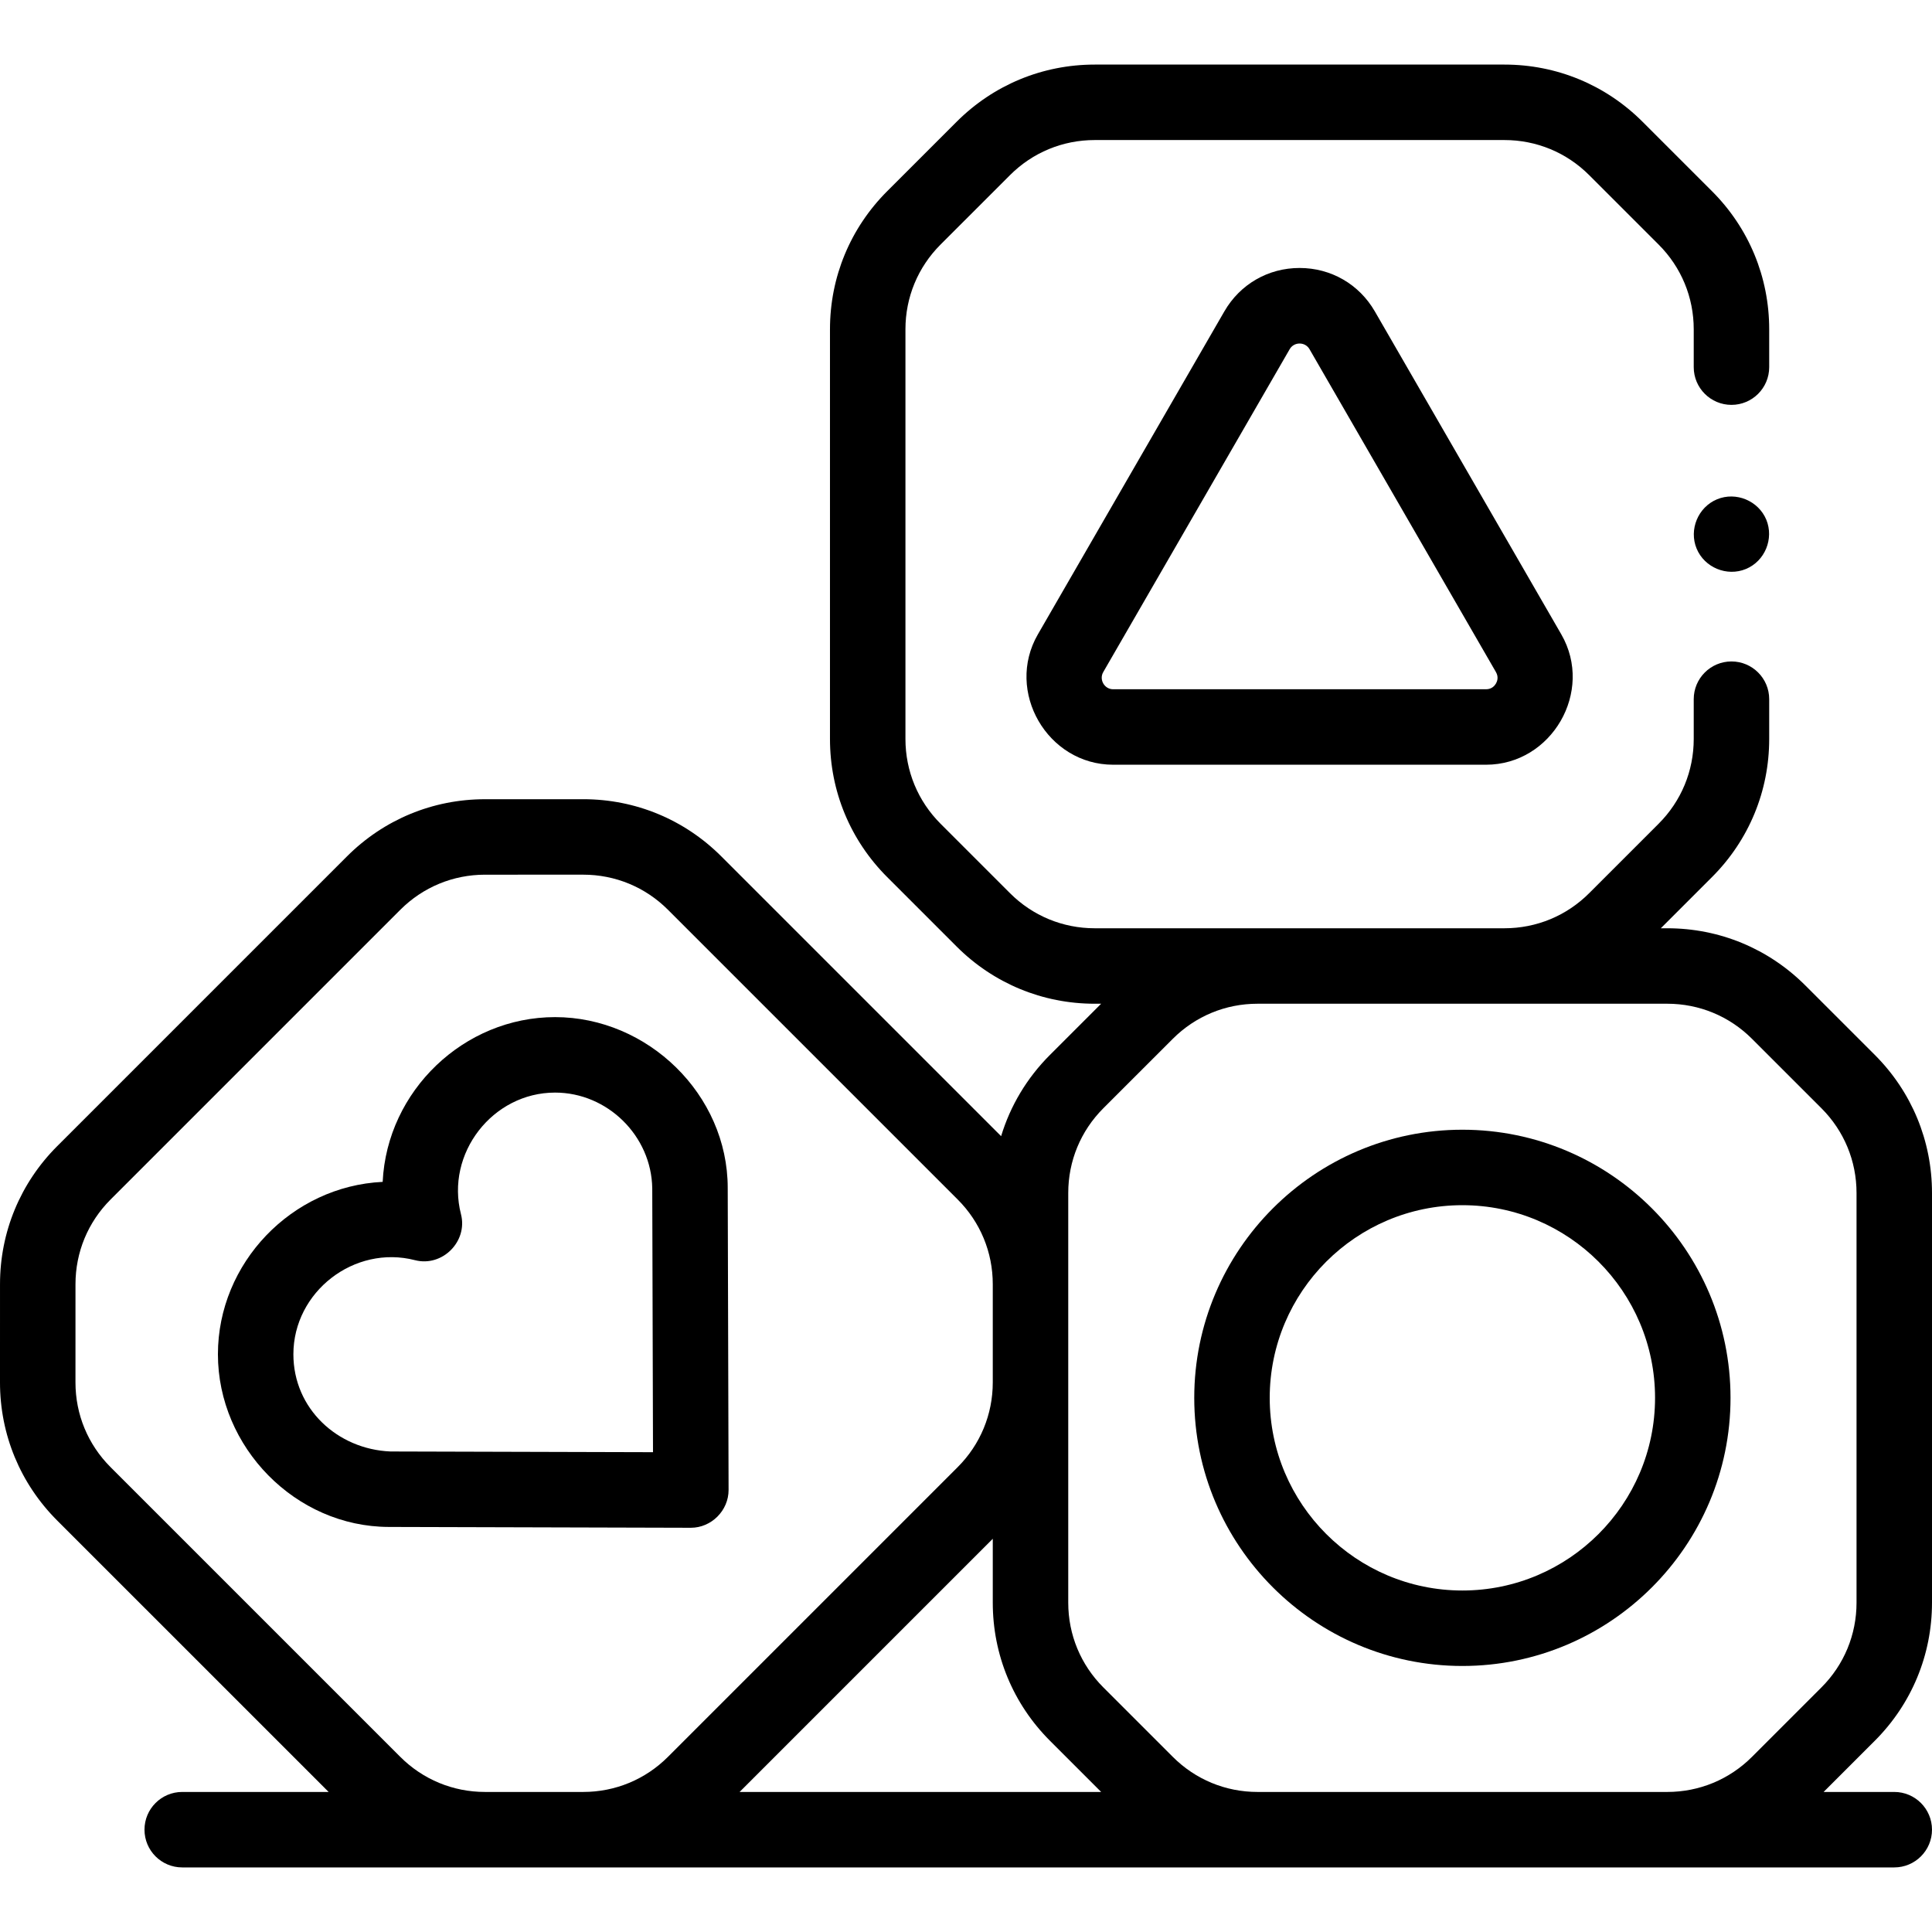 <svg id="Capa_1" enable-background="new 0 0 512 512" height="512" viewBox="0 0 512 512" width="512" xmlns="http://www.w3.org/2000/svg"><g><g><path d="m512 424.728v-108.578c0-13.826-5.385-26.824-15.163-36.598l-18.404-18.4c-9.774-9.771-22.769-15.152-36.59-15.152h-1.708l13.565-13.565c9.774-9.774 15.157-22.771 15.157-36.594v-10.551c0-5.523-4.478-10-10-10s-10 4.477-10 10v10.552c0 8.481-3.303 16.455-9.3 22.451l-18.408 18.407c-5.997 5.997-13.971 9.3-22.452 9.3h-108.584c-8.481 0-16.454-3.303-22.452-9.3l-18.408-18.407c-5.997-5.998-9.3-13.971-9.3-22.452v-108.577c0-8.483 3.304-16.458 9.304-22.454l18.405-18.4c5.996-5.995 13.969-9.296 22.448-9.296h108.591c8.479 0 16.451 3.302 22.448 9.297l18.405 18.399c5.999 5.997 9.303 13.971 9.303 22.454v10.03c0 5.523 4.478 10 10 10s10-4.477 10-10v-10.03c0-13.826-5.385-26.824-15.162-36.599l-18.405-18.399c-9.774-9.771-22.769-15.152-36.589-15.152h-108.591c-13.821 0-26.815 5.381-36.589 15.152l-18.404 18.399c-9.778 9.774-15.164 22.772-15.164 36.599v108.577c0 13.822 5.383 26.818 15.158 36.594l18.408 18.408c9.775 9.774 22.771 15.157 36.594 15.157h1.701l-13.556 13.552c-6.118 6.116-10.515 13.495-12.951 21.548l-74.147-74.146c-9.775-9.775-22.771-15.157-36.595-15.157-.002 0-.006 0-.008 0l-26.023.004c-13.821.002-26.814 5.385-36.588 15.157l-76.785 76.783c-9.773 9.773-15.156 22.767-15.157 36.586l-.004 26.025c-.002 13.826 5.381 26.824 15.157 36.601l71.935 71.933h-38.8c-5.522 0-10 4.477-10 10s4.478 10 10 10h453.708c5.522 0 10-4.477 10-10s-4.478-10-10-10h-18.723l13.566-13.565c9.774-9.774 15.157-22.77 15.157-36.593zm-233.747 36.593 13.565 13.565h-95.818l67.095-67.094v16.935c.001 13.824 5.384 26.82 15.158 36.594zm-149.724 13.565c-8.481 0-16.454-3.303-22.451-9.3l-76.778-76.775c-5.999-5.998-9.302-13.973-9.3-22.455l.004-26.025c.001-8.479 3.304-16.45 9.3-22.446l76.785-76.783c5.996-5.996 13.968-9.299 22.448-9.3l26.023-.004h.005c8.481 0 16.455 3.303 22.452 9.3l76.777 76.776c5.998 5.998 9.301 13.971 9.301 22.451v26.033c0 8.48-3.303 16.454-9.301 22.451l-76.78 76.778c-5.997 5.997-13.97 9.3-22.451 9.3h-26.034zm363.471-50.158c0 8.481-3.303 16.455-9.299 22.451l-18.41 18.408c-5.997 5.997-13.97 9.3-22.451 9.3h-108.584c-8.481 0-16.455-3.303-22.452-9.3l-18.408-18.408c-5.997-5.997-9.3-13.97-9.3-22.451v-108.578c0-8.482 3.304-16.457 9.303-22.454l18.405-18.399c5.997-5.995 13.97-9.297 22.449-9.297h108.59c8.479 0 16.452 3.302 22.449 9.296l18.405 18.4c5.999 5.997 9.303 13.972 9.303 22.454z"/><path d="m387.548 299.387c-39.182 0-71.059 31.876-71.059 71.057s31.877 71.056 71.059 71.056 71.058-31.875 71.058-71.056-31.877-71.057-71.058-71.057zm0 122.113c-28.154 0-51.059-22.904-51.059-51.056 0-28.153 22.904-51.057 51.059-51.057 28.153 0 51.058 22.904 51.058 51.057-.001 28.152-22.905 51.056-51.058 51.056z"/><path d="m183.082 404.875c5.451 0 10.016-4.576 10-10.028l-.228-80.031c0-24.762-21.194-45.269-45.753-45.269-24.167 0-44.536 19.536-45.69 43.66-24.125 1.153-43.66 21.521-43.66 45.689 0 24.6 20.506 45.692 45.27 45.759l80.034.22zm-79.622-20.219c-14.005-.584-25.709-11.324-25.709-25.76 0-16.588 16.167-29.073 32.225-24.937 7.235 1.868 14.053-4.959 12.188-12.188-4.138-16.057 8.35-32.224 24.938-32.224 13.9 0 25.55 11.483 25.753 25.379l.199 69.921z"/><path d="m344.404 71.015c-8.325 0-15.78 4.305-19.942 11.515l-49.414 85.584c-8.733 15.125 2.545 34.545 19.943 34.545h98.828c17.397 0 28.677-19.418 19.944-34.544l-49.413-85.586c-4.163-7.21-11.62-11.514-19.946-11.514zm52.039 110.13c-.327.565-1.103 1.515-2.624 1.515h-98.828c-2.302 0-3.773-2.551-2.623-4.544l49.414-85.585c1.15-1.993 4.096-1.994 5.247 0l49.414 85.584c.761 1.318.327 2.464 0 3.03z"/><path d="m468.09 137.73c-2.094-5.027-8.02-7.502-13.06-5.41-5.031 2.089-7.492 8.027-5.41 13.06 2.083 5.036 8.028 7.491 13.06 5.41 5.05-2.089 7.477-8.017 5.41-13.06z"/></g></g></svg>